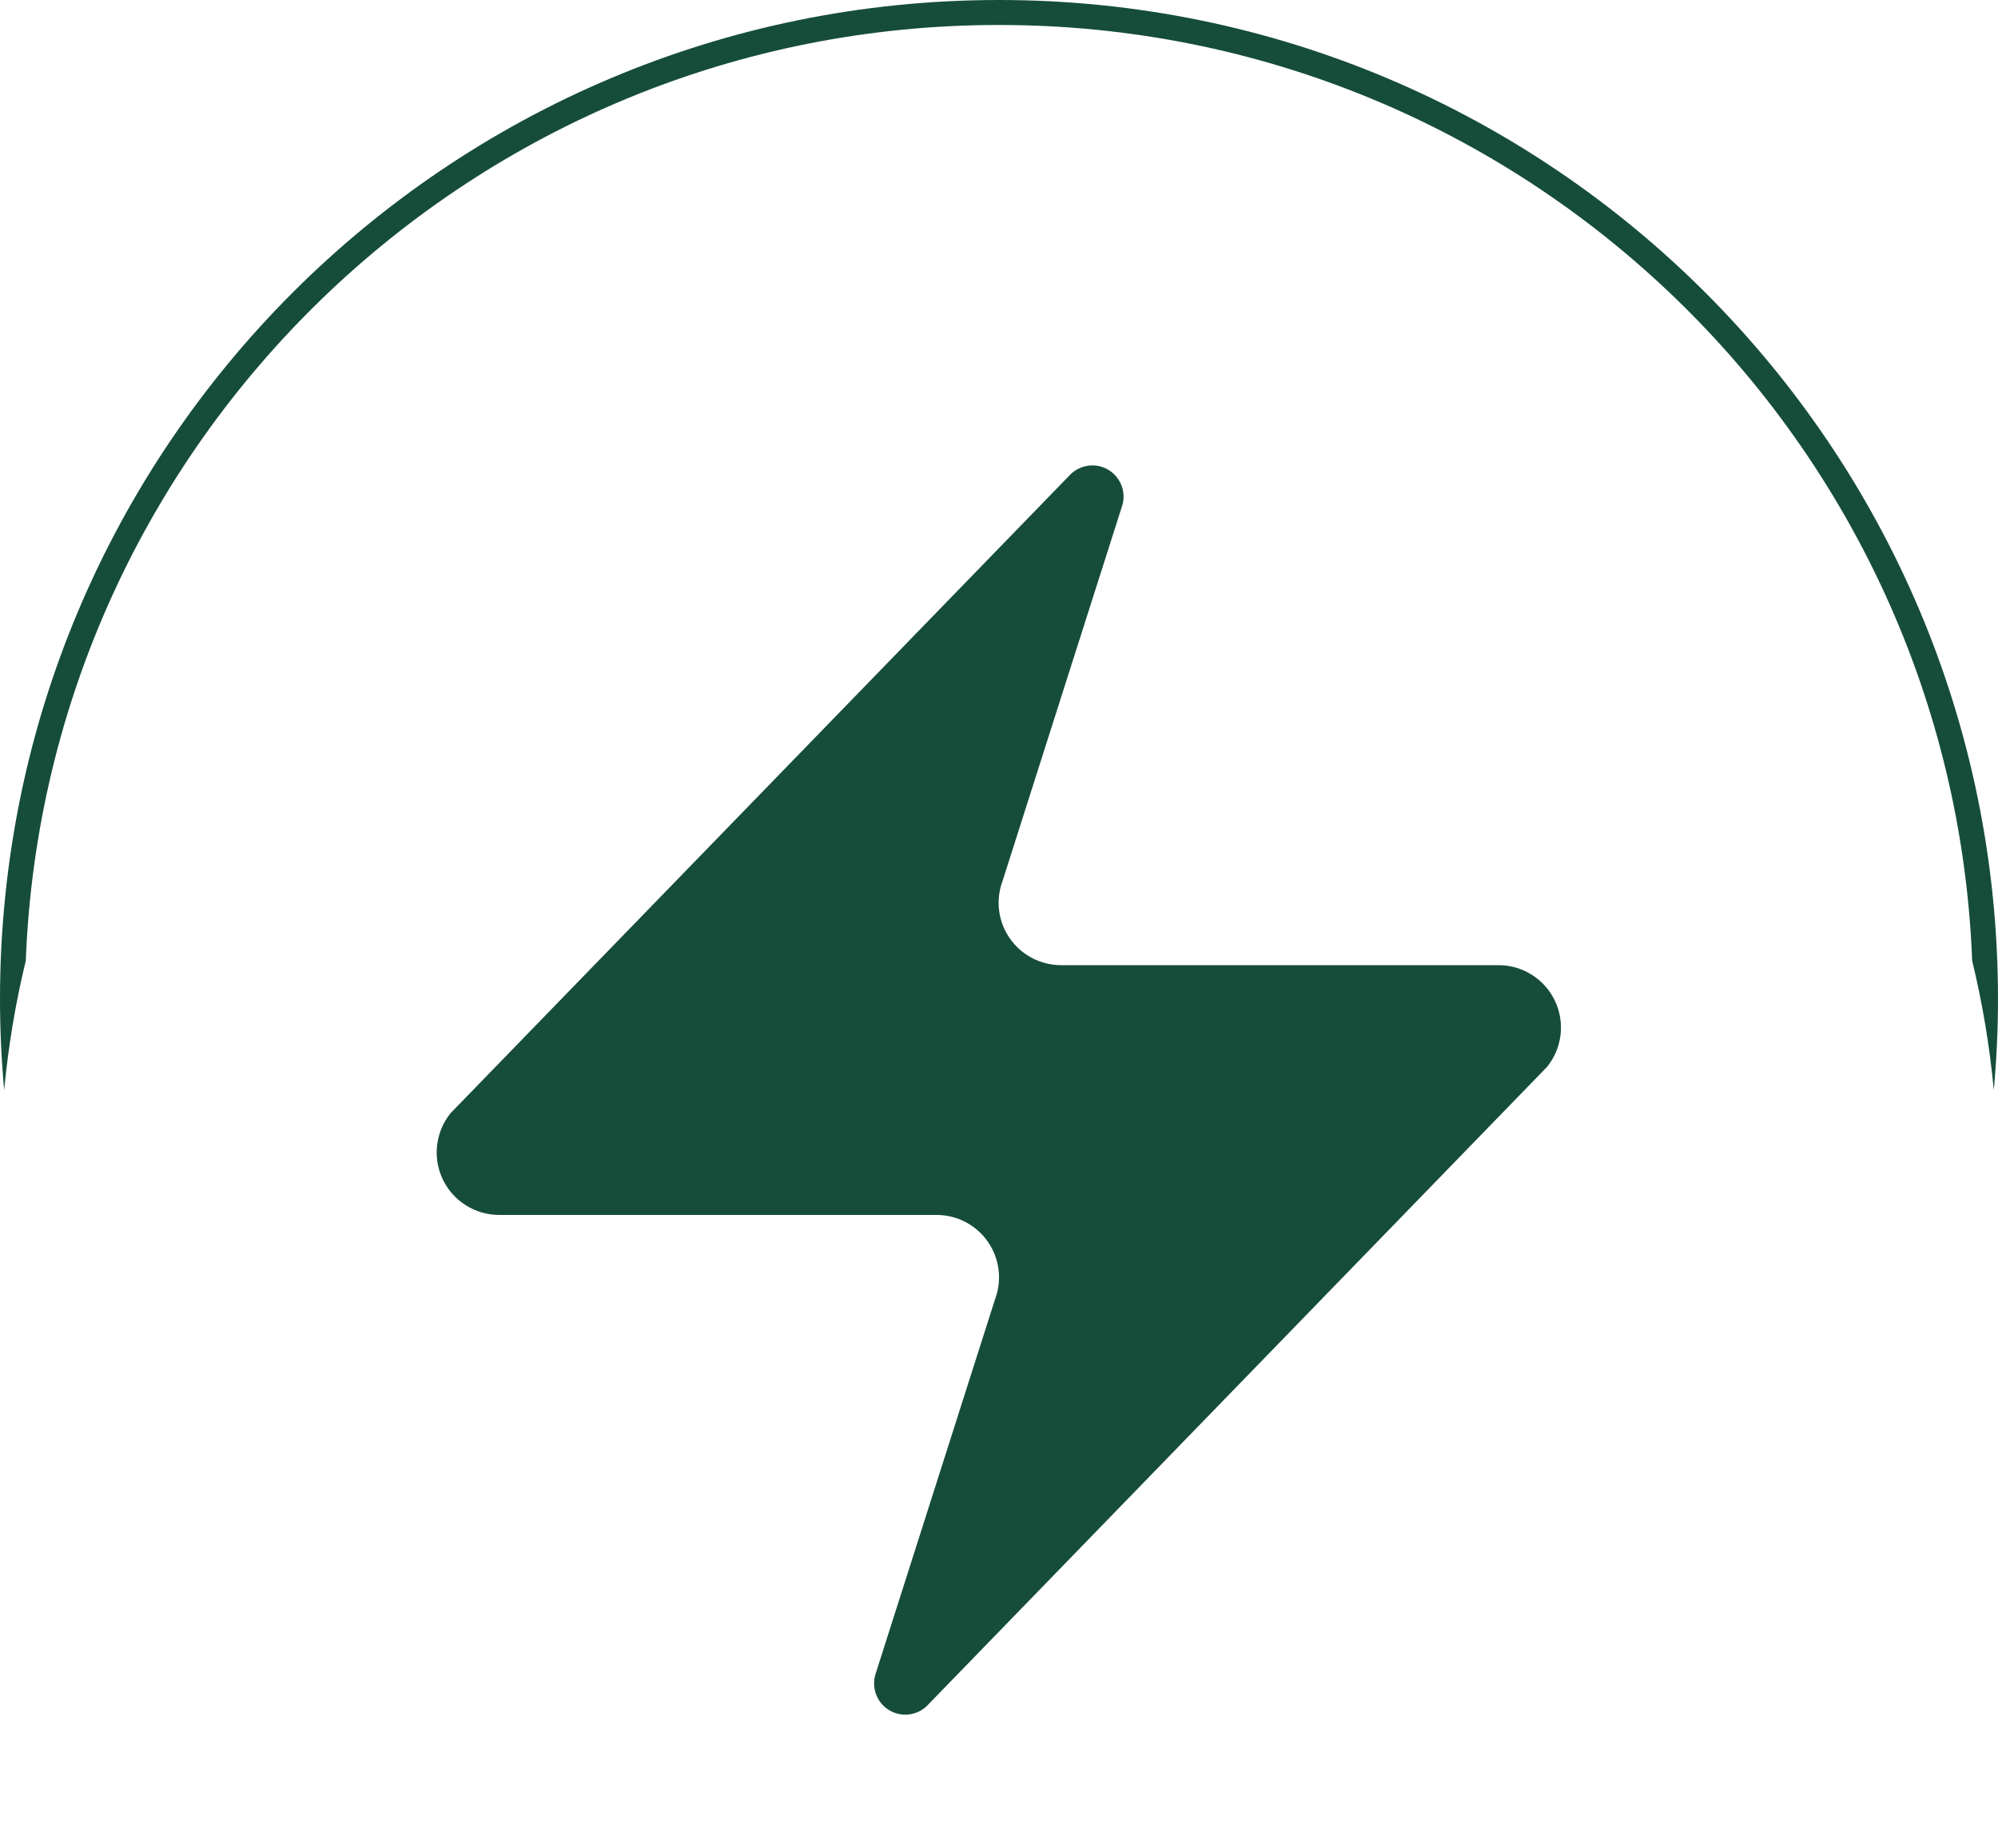 <svg width="40" height="37" viewBox="0 0 40 37" fill="none" xmlns="http://www.w3.org/2000/svg">
<path d="M9.996 24.32C9.76 24.32 9.528 24.254 9.328 24.128C9.127 24.003 8.967 23.823 8.865 23.609C8.763 23.396 8.723 23.158 8.751 22.923C8.779 22.688 8.872 22.466 9.021 22.282L21.396 9.532C21.489 9.425 21.616 9.353 21.755 9.327C21.895 9.301 22.039 9.323 22.164 9.39C22.289 9.457 22.387 9.565 22.443 9.695C22.499 9.825 22.509 9.97 22.471 10.107L20.072 17.632C20.001 17.822 19.977 18.025 20.002 18.226C20.027 18.427 20.101 18.618 20.217 18.784C20.332 18.95 20.486 19.085 20.666 19.179C20.845 19.272 21.044 19.32 21.247 19.32H29.997C30.233 19.319 30.465 19.385 30.665 19.511C30.866 19.637 31.026 19.817 31.128 20.03C31.23 20.244 31.27 20.481 31.242 20.716C31.214 20.951 31.12 21.174 30.971 21.357L18.596 34.107C18.504 34.214 18.377 34.287 18.238 34.312C18.098 34.338 17.954 34.316 17.829 34.249C17.704 34.182 17.606 34.075 17.55 33.944C17.494 33.814 17.484 33.669 17.521 33.532L19.921 26.007C19.992 25.818 20.016 25.614 19.991 25.413C19.965 25.213 19.892 25.021 19.776 24.855C19.661 24.689 19.507 24.554 19.327 24.461C19.148 24.367 18.949 24.319 18.747 24.32H9.996Z" fill="#164D3A"></path>
<path d="M20 0C31.046 0 40 8.954 40 20C40 20.614 39.97 21.221 39.916 21.821C39.833 20.94 39.688 20.076 39.483 19.233C39.081 8.819 30.513 0.5 20 0.5C9.487 0.5 0.918 8.819 0.516 19.233C0.311 20.076 0.167 20.94 0.083 21.821C0.029 21.221 0 20.614 0 20C0 8.954 8.954 0 20 0Z" fill="#164D3A"></path>
</svg>
